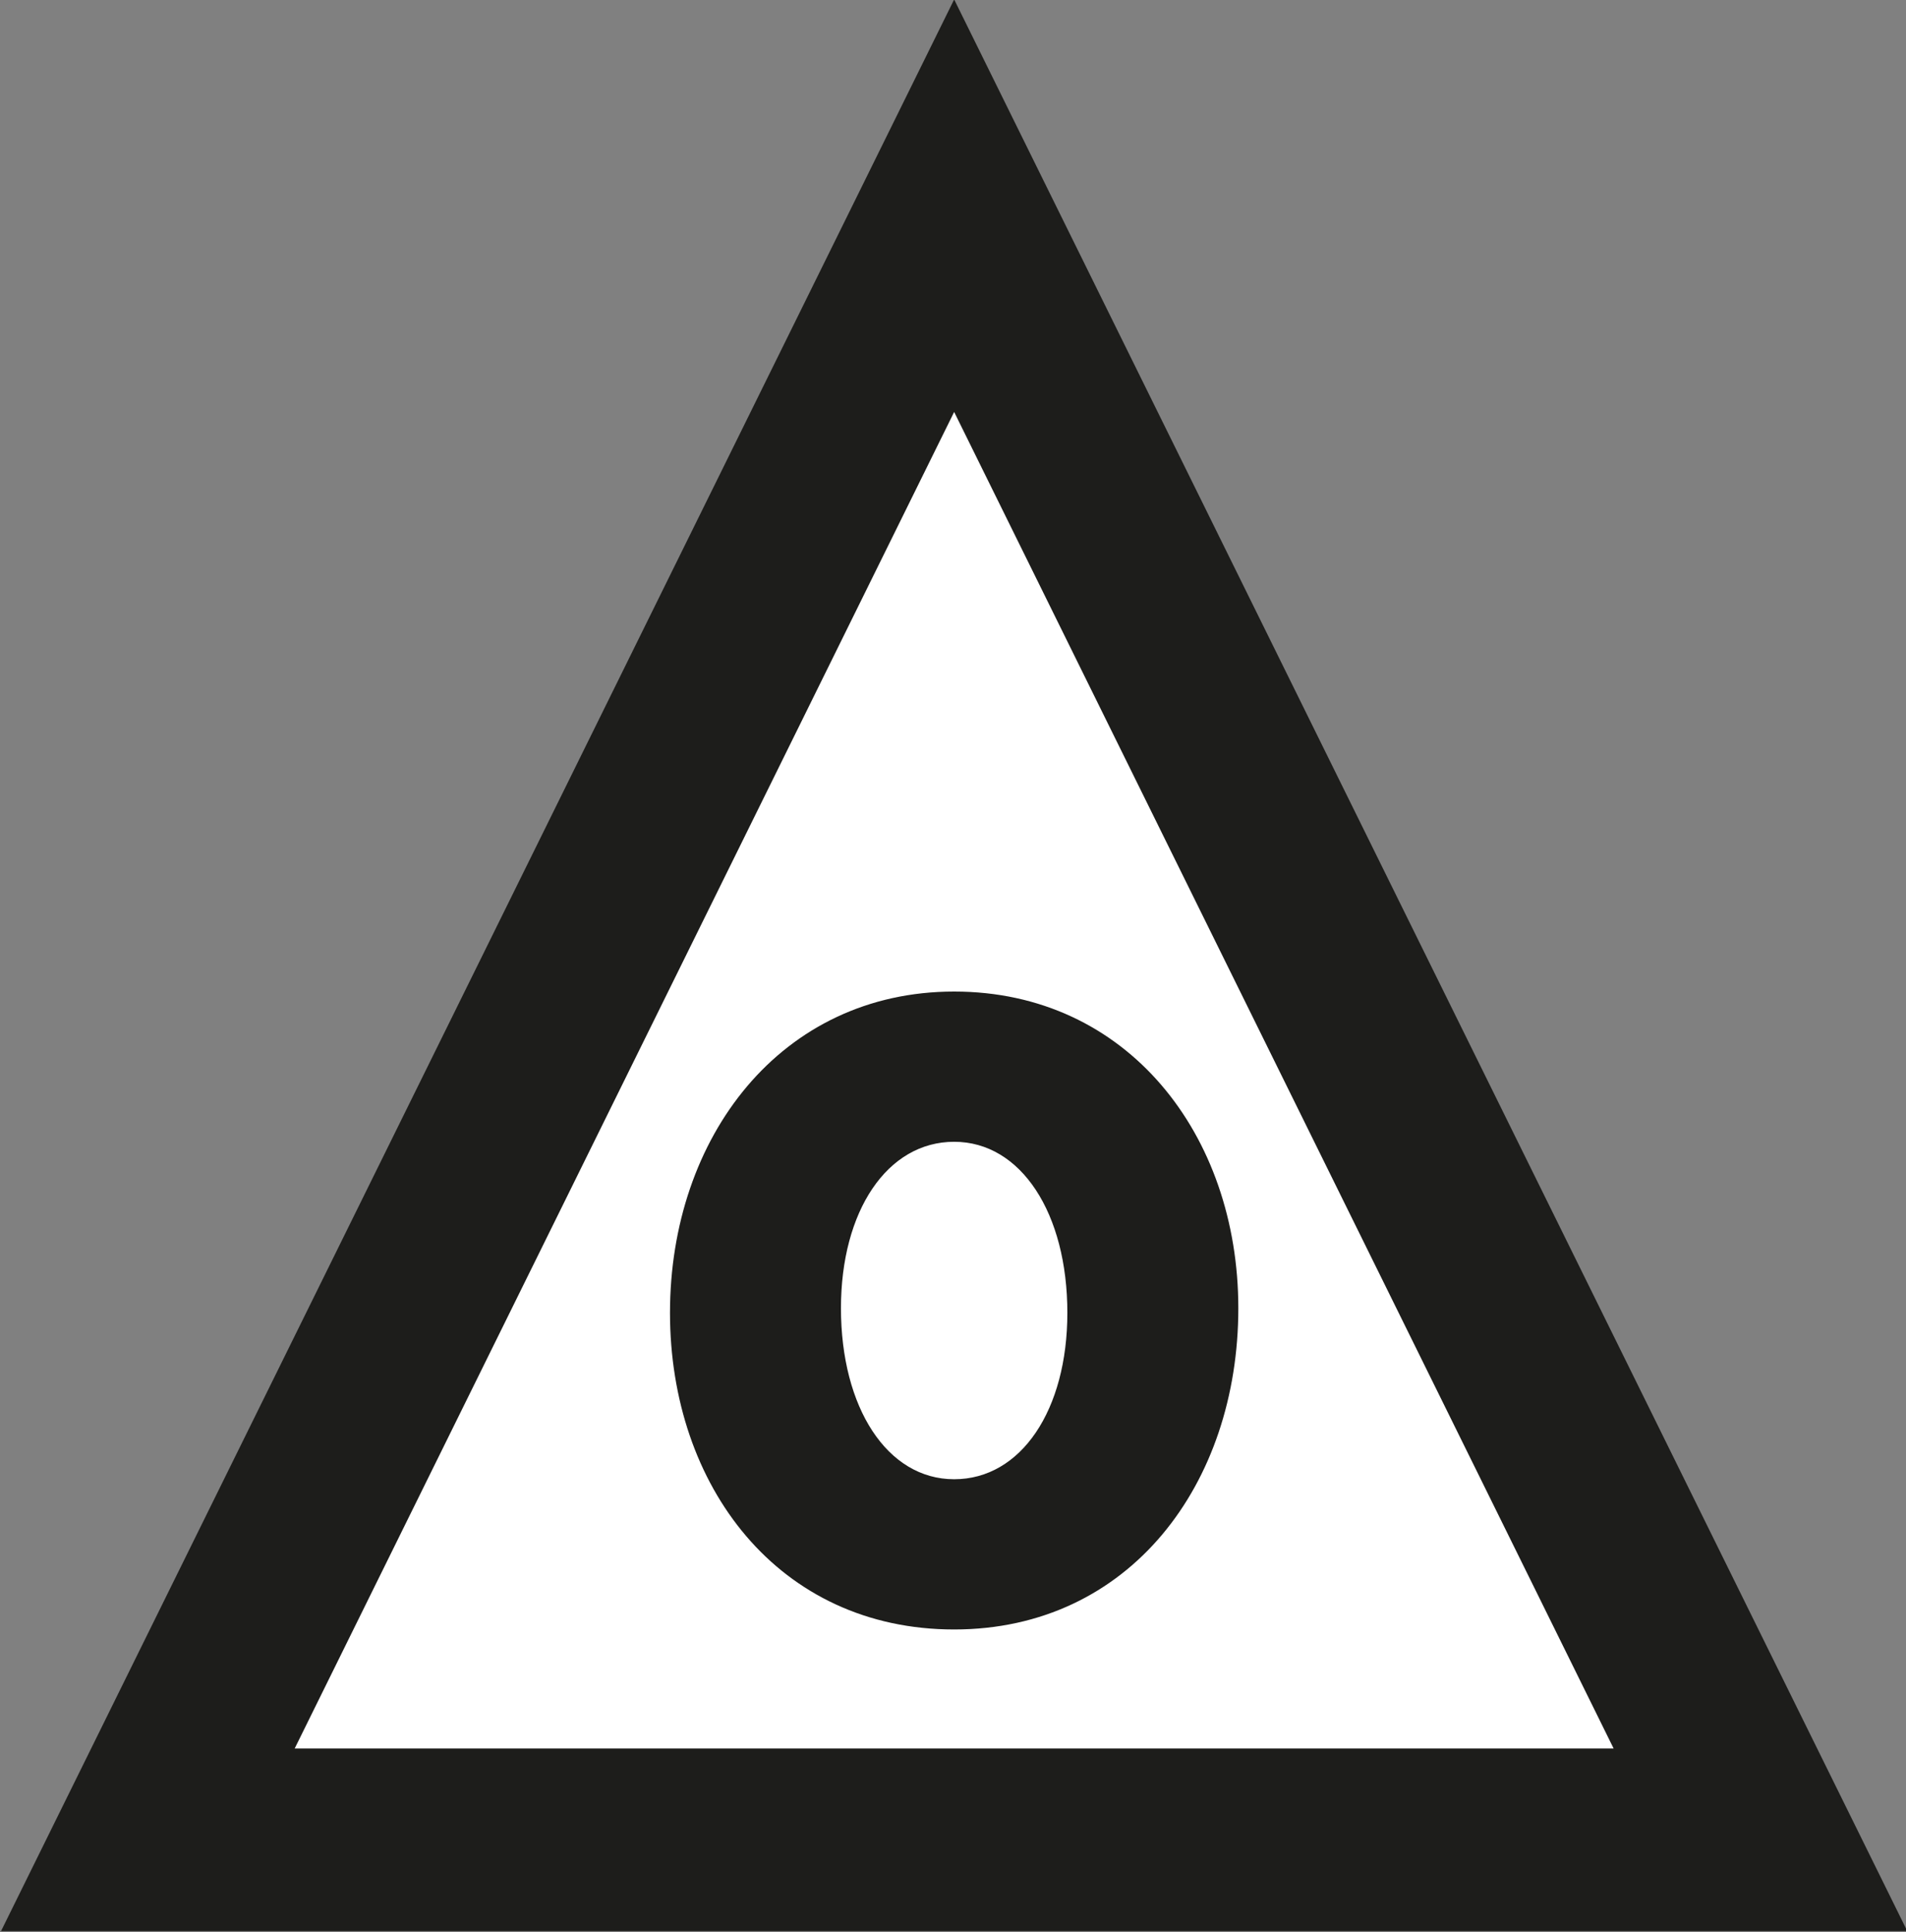 <svg xmlns="http://www.w3.org/2000/svg" id="Livello_1" viewBox="0 0 8.25 8.36"><rect x="0" y="0" width="8.25" height="8.36" fill="#808080" stroke="none"/><defs><style>.cls-1{fill:#fff;stroke:#1d1d1b;stroke-miterlimit:8;stroke-width:.79px;}.cls-2{fill:#1d1d1b;}</style></defs><polygon class="cls-1" points=".64 7.96 4.13 .89 7.62 7.96 .64 7.96"></polygon><path class="cls-2" d="M2.9,5.68h0c0-.76.48-1.39,1.23-1.39s1.23.62,1.23,1.37h0c0,.76-.47,1.39-1.23,1.39s-1.23-.62-1.23-1.37ZM4.62,5.68h0c0-.43-.2-.74-.49-.74s-.49.3-.49.72h0c0,.43.2.74.49.74s.49-.3.49-.72Z"></path></svg>